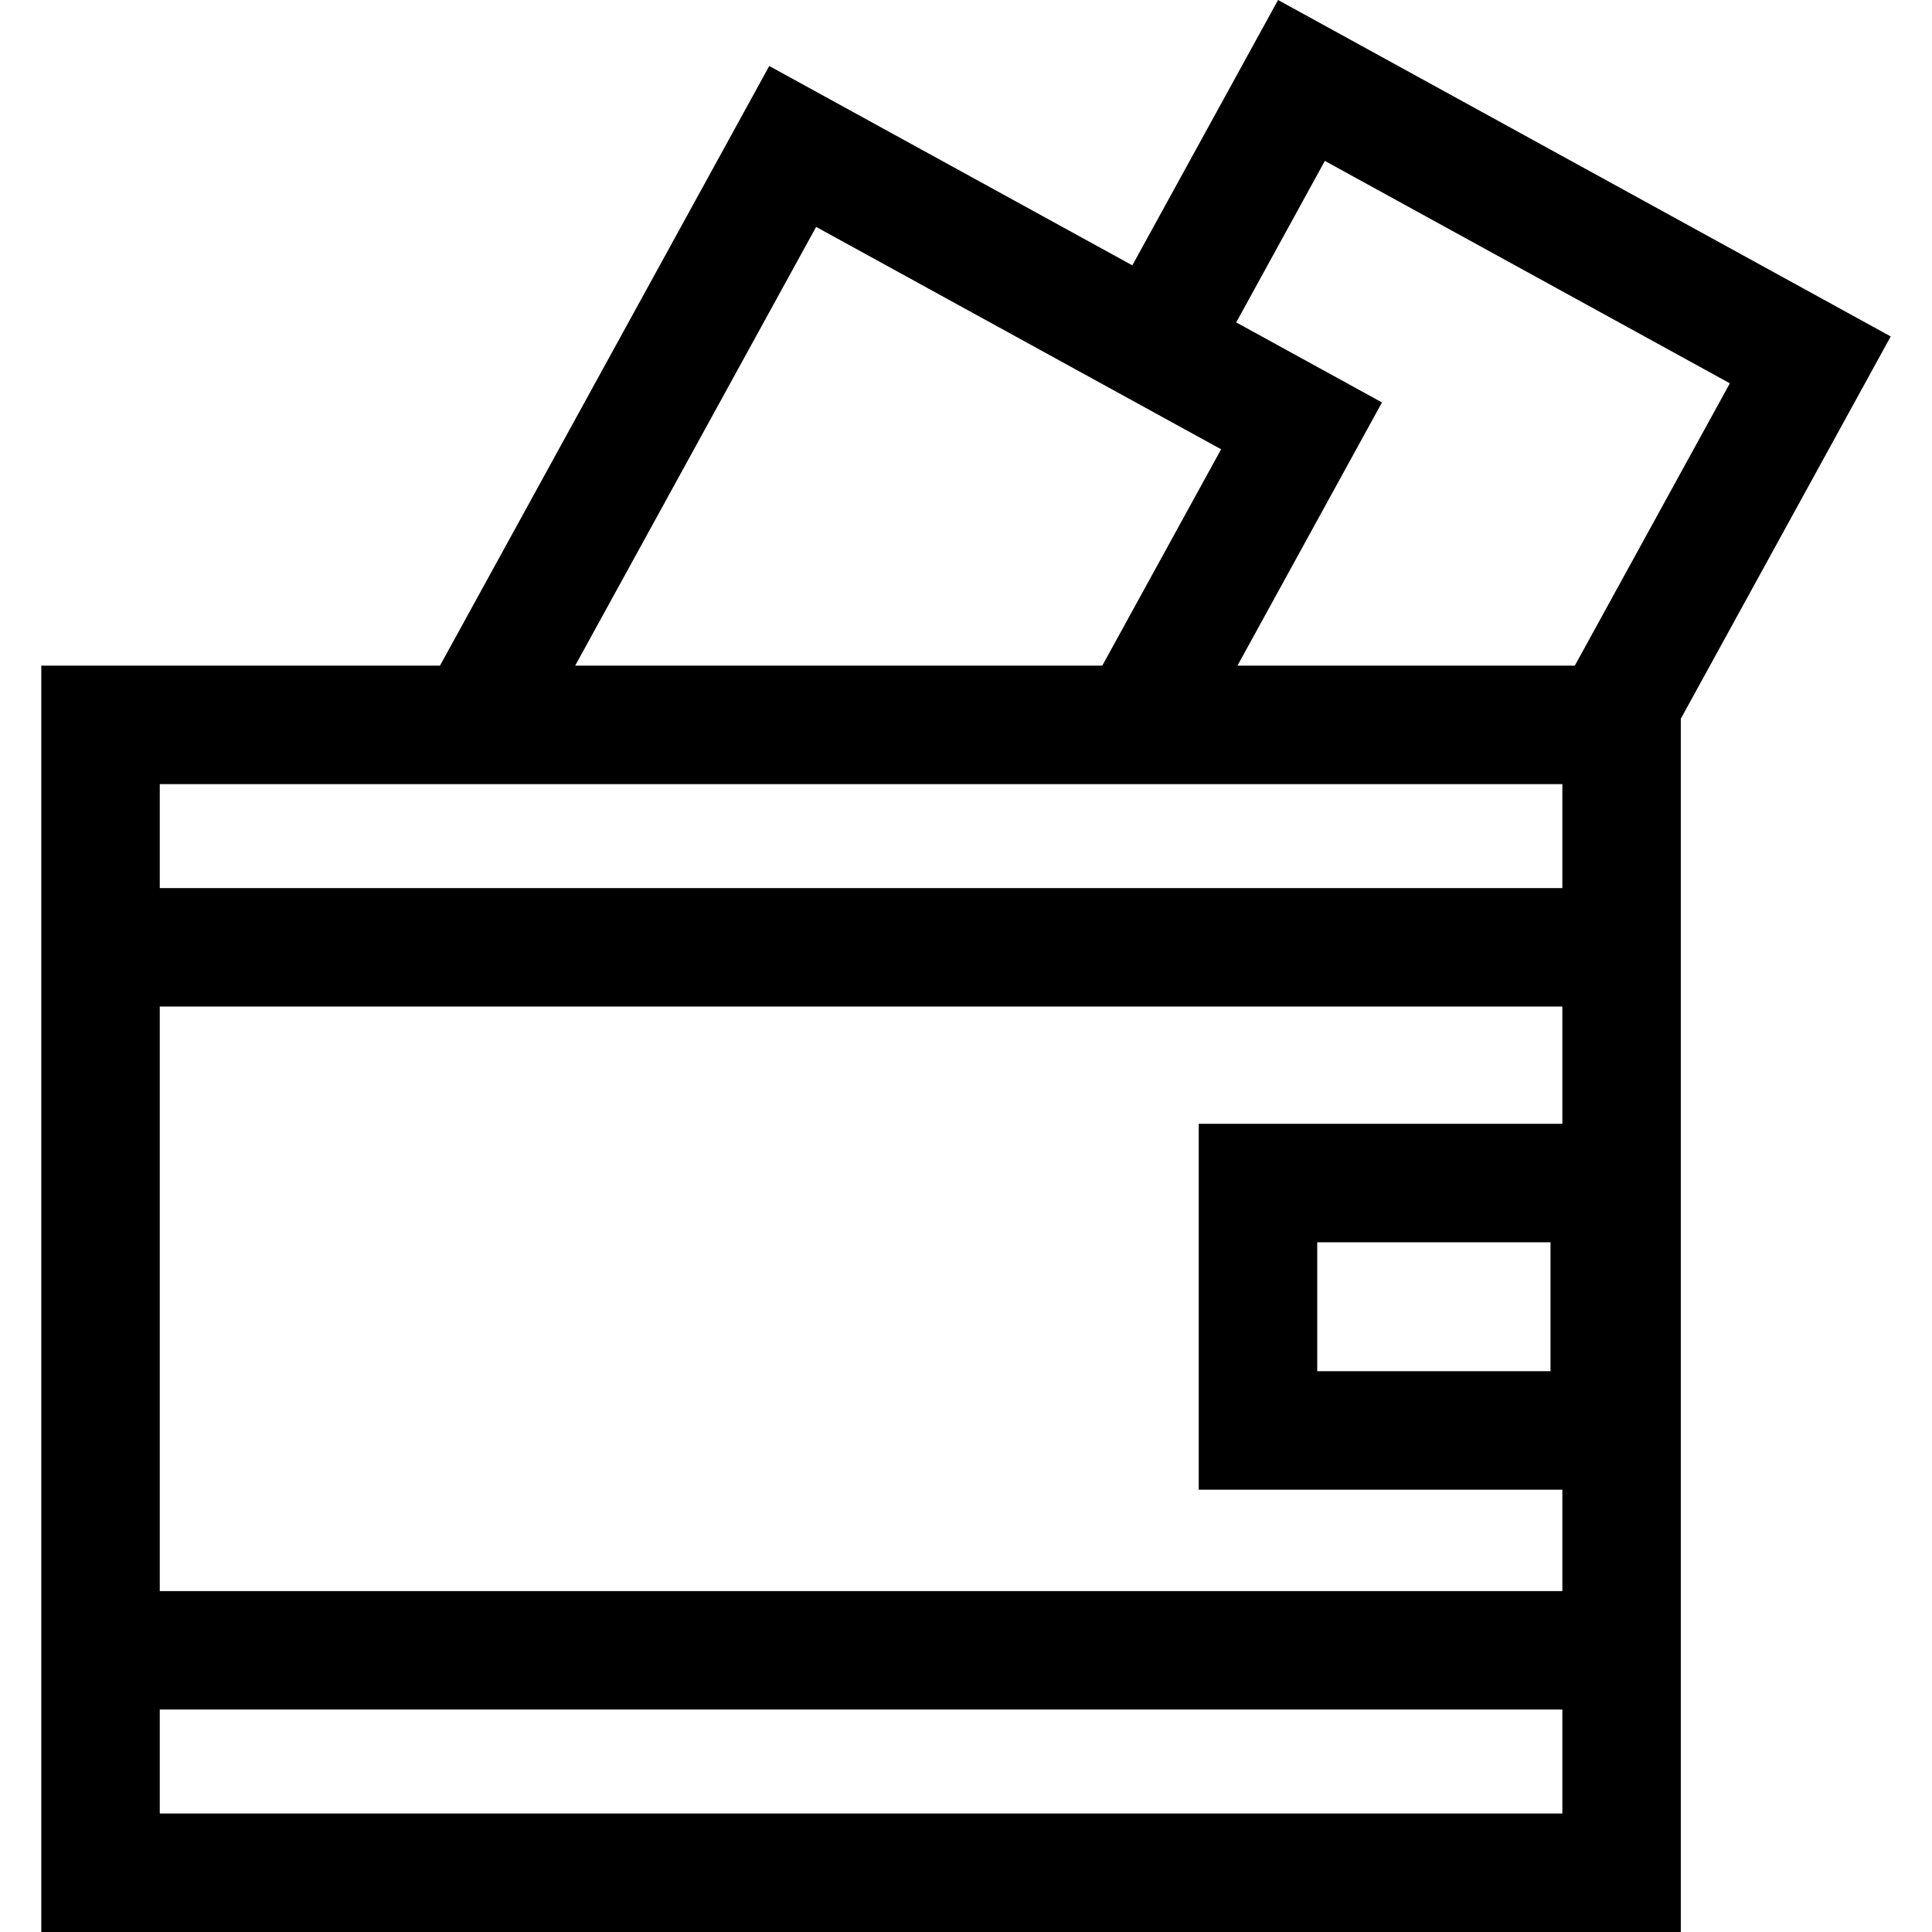 <?xml version="1.0" encoding="UTF-8"?> <svg xmlns="http://www.w3.org/2000/svg" viewBox="0 0 512 512" width="512" height="512"> <style> tspan { white-space:pre } .shp0 { fill: #000000 } </style> <g id="Layer"> <g id="Layer"> <path id="Layer" fill-rule="evenodd" class="shp0" d="M501.06 89.16L445.43 190.47L445.43 512L10.94 512L10.94 176.4L116.6 176.4L203.86 17.49L300.08 70.32L338.7 0L501.06 89.16ZM152.43 176.4L292.12 176.4L323.61 119.06L312.49 112.96L284.97 97.85L216.28 60.13L152.43 176.4ZM42.34 235.36L414.04 235.36L414.04 207.8L42.34 207.8L42.34 235.36ZM42.34 421.66L414.04 421.66L414.04 394.78L317.68 394.78L317.68 297.82L414.04 297.82L414.04 266.75L42.34 266.75L42.34 421.66ZM349.08 329.22L349.08 363.38L410.9 363.38L410.9 329.22L349.08 329.22ZM414.04 453.05L42.34 453.05L42.34 480.6L414.04 480.6L414.04 453.05ZM458.43 101.58L351.1 42.64L327.61 85.44L366.24 106.65L327.94 176.4L417.34 176.4L458.43 101.58Z"></path> </g> </g> <g id="Layer"> </g> <g id="Layer"> </g> <g id="Layer"> </g> <g id="Layer"> </g> <g id="Layer"> </g> <g id="Layer"> </g> <g id="Layer"> </g> <g id="Layer"> </g> <g id="Layer"> </g> <g id="Layer"> </g> <g id="Layer"> </g> <g id="Layer"> </g> <g id="Layer"> </g> <g id="Layer"> </g> <g id="Layer"> </g> </svg> 